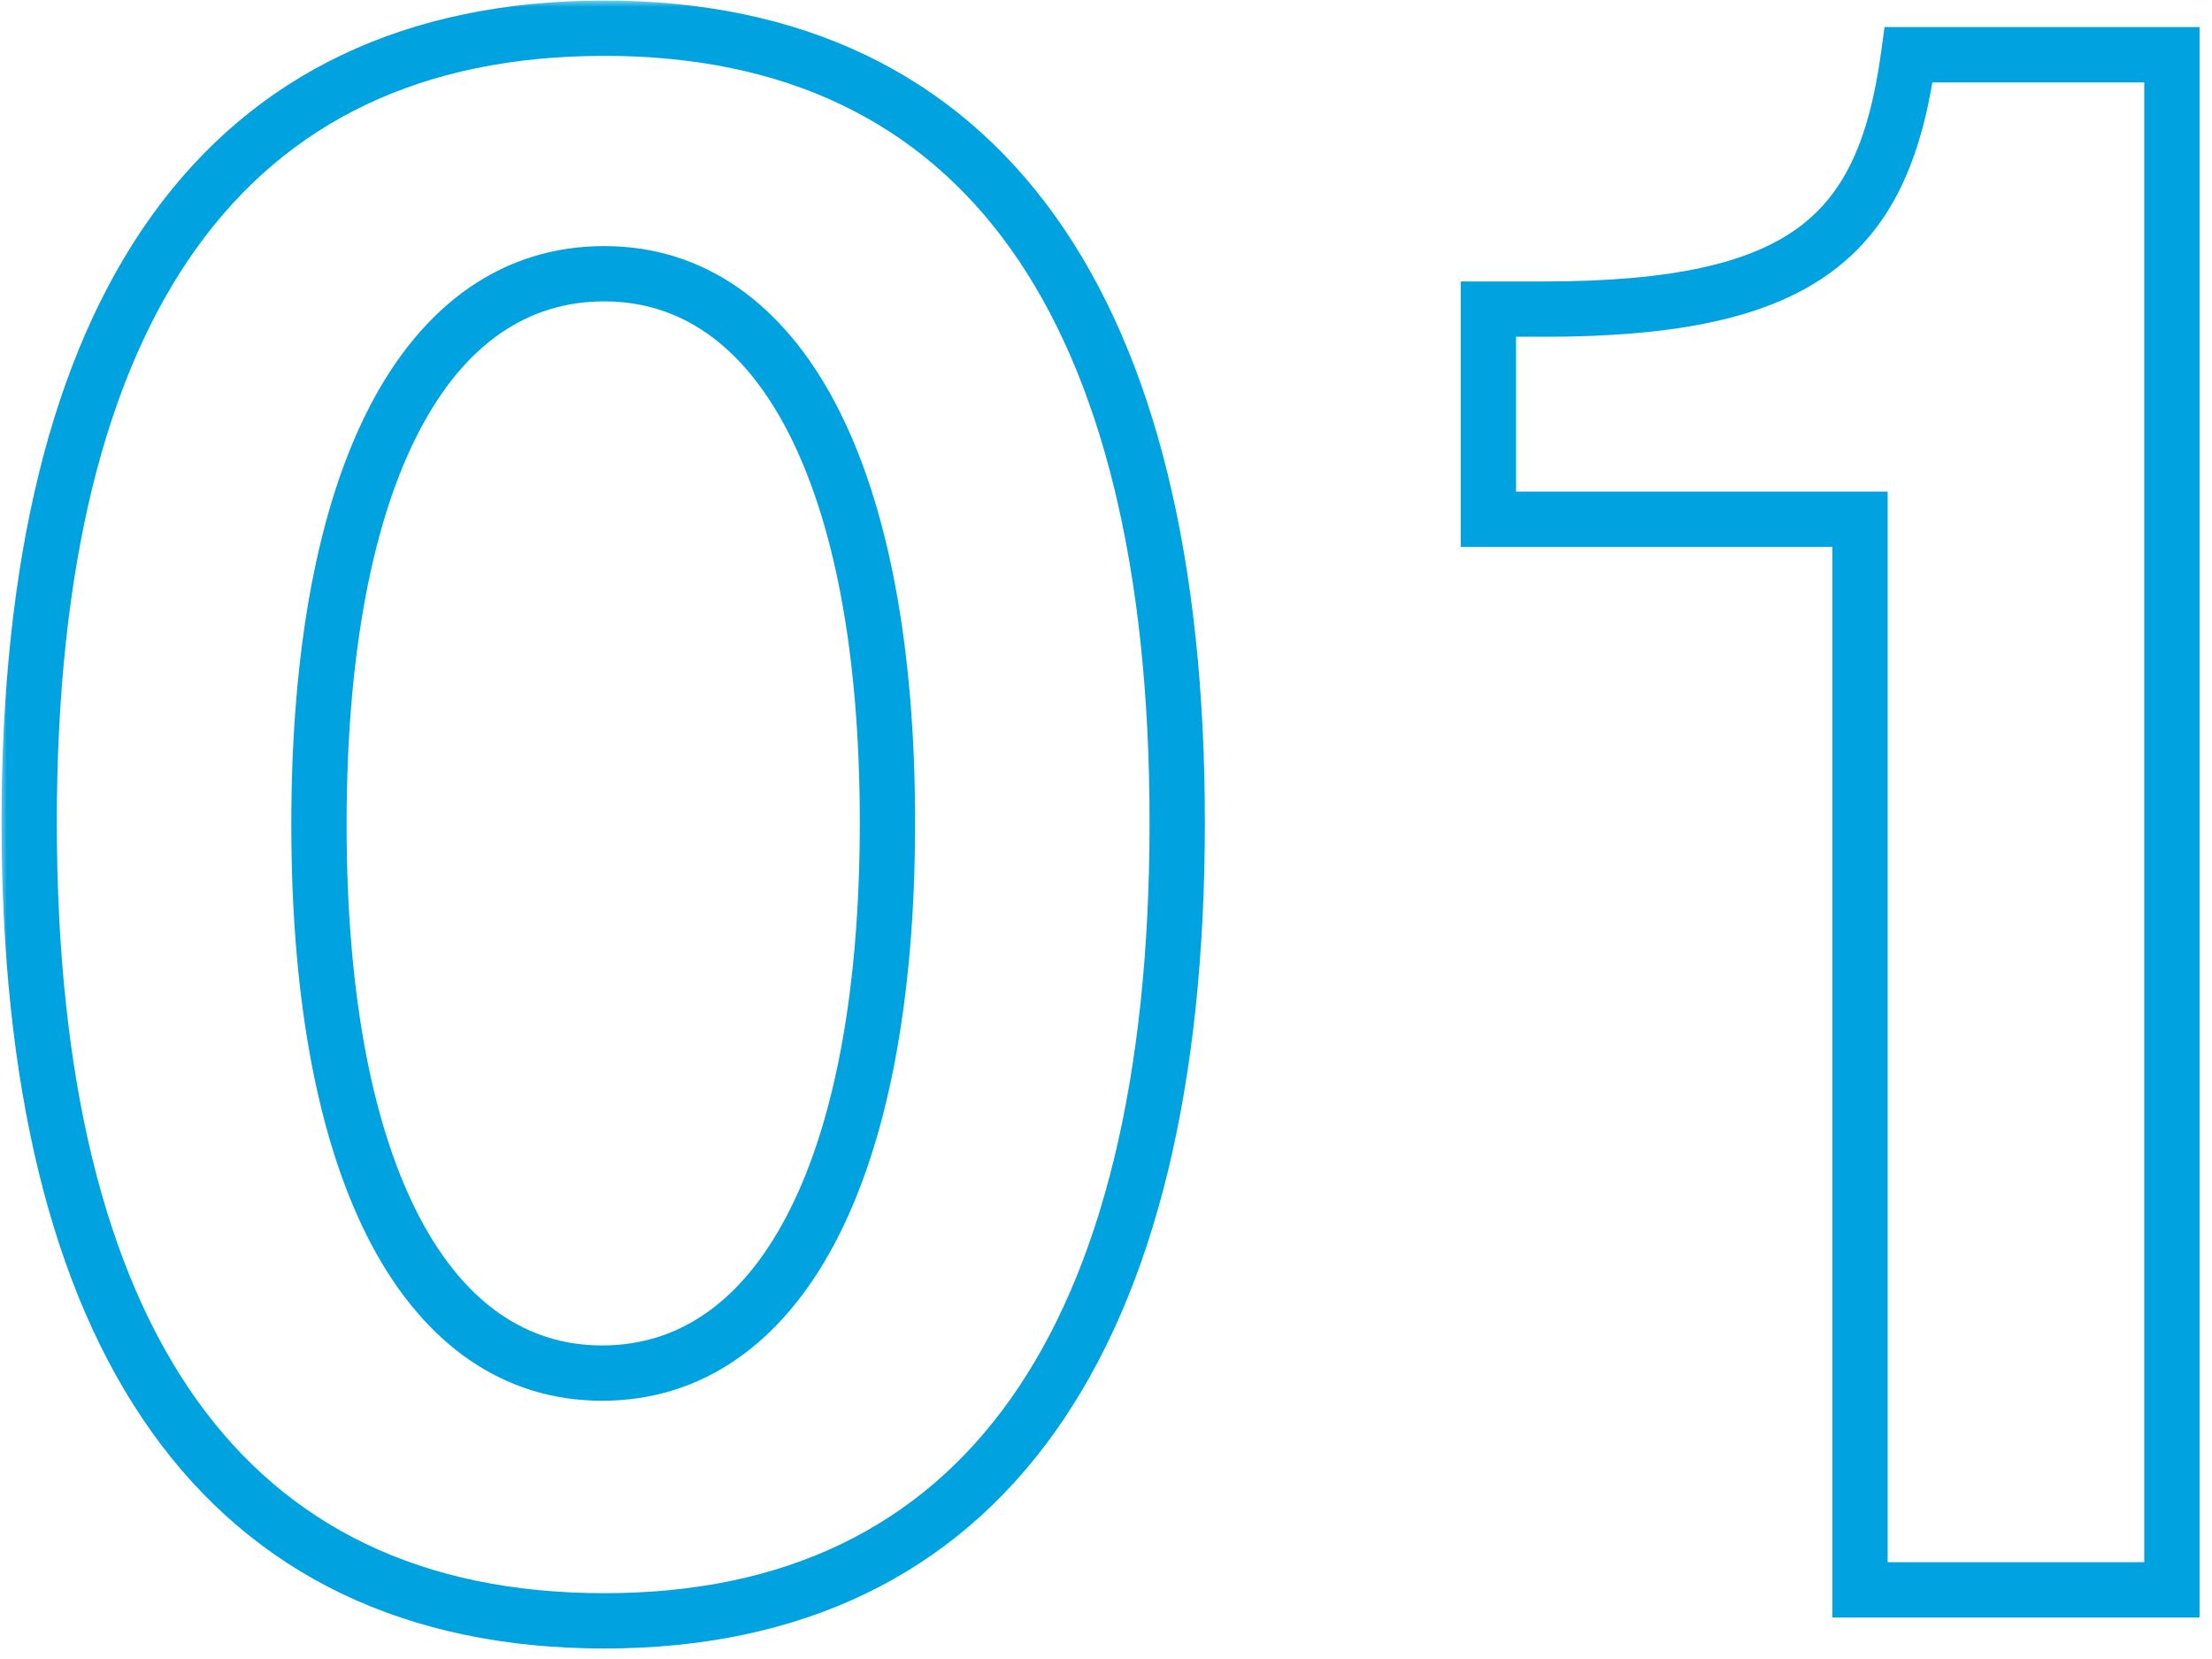 <svg width="160" height="120" viewBox="0 0 160 120" fill="none" xmlns="http://www.w3.org/2000/svg">
<mask id="path-1-outside-1_3861_1665" maskUnits="userSpaceOnUse" x="0" y="0" width="160" height="120" fill="black">
<rect fill="white" width="160" height="120"/>
<path d="M43.711 117.24C16.191 117.24 2.111 96.92 2.111 59.48C2.111 22.2 16.191 2.04 43.711 2.04C71.071 2.04 85.151 22.2 85.151 59.48C85.151 96.92 71.071 117.24 43.711 117.24ZM43.551 99.32C56.191 99.32 64.191 85.08 64.191 59.48C64.191 34.2 56.351 19.8 43.711 19.8C30.911 19.8 23.071 34.2 23.071 59.64C23.071 85.24 31.071 99.32 43.551 99.32ZM157.1 3.96V115H134.54V37.56H107.66V22.36H111.66C130.7 22.36 136.3 16.92 138.06 3.96H157.1Z"/>
</mask>
<path d="M43.711 117.24V115.24C30.51 115.24 20.756 110.405 14.22 101.239C7.603 91.96 4.111 78.002 4.111 59.48H2.111H0.111C0.111 78.398 3.659 93.32 10.963 103.561C18.346 113.915 29.392 119.24 43.711 119.24V117.24ZM2.111 59.48H4.111C4.111 41.039 7.603 27.163 14.216 17.946C20.75 8.84 30.504 4.04 43.711 4.04V2.04V0.04C29.398 0.04 18.352 5.32 10.966 15.614C3.66 25.797 0.111 40.641 0.111 59.48H2.111ZM43.711 2.04V4.04C56.834 4.04 66.549 8.836 73.065 17.944C79.66 27.162 83.151 41.039 83.151 59.48H85.151H87.151C87.151 40.641 83.603 25.798 76.318 15.616C68.954 5.324 57.949 0.04 43.711 0.04V2.04ZM85.151 59.48H83.151C83.151 78.002 79.66 91.962 73.061 101.241C66.543 110.408 56.828 115.24 43.711 115.24V117.24V119.24C57.955 119.24 68.96 113.912 76.321 103.559C83.603 93.318 87.151 78.398 87.151 59.48H85.151ZM43.551 99.32V101.32C50.788 101.32 56.543 97.178 60.379 89.936C64.173 82.771 66.191 72.442 66.191 59.48H64.191H62.191C62.191 72.118 60.209 81.709 56.844 88.064C53.519 94.342 48.954 97.32 43.551 97.32V99.32ZM64.191 59.48H66.191C66.191 46.679 64.213 36.394 60.463 29.232C56.673 21.995 50.961 17.8 43.711 17.8V19.8V21.8C49.102 21.8 53.629 24.805 56.919 31.088C60.249 37.446 62.191 47.001 62.191 59.48H64.191ZM43.711 19.8V17.8C36.391 17.8 30.635 21.985 26.82 29.25C23.048 36.434 21.071 46.761 21.071 59.64H23.071H25.071C25.071 47.079 27.014 37.486 30.362 31.11C33.667 24.814 38.232 21.8 43.711 21.8V19.8ZM23.071 59.64H21.071C21.071 72.603 23.089 82.891 26.864 90.016C30.679 97.218 36.394 101.32 43.551 101.32V99.32V97.32C38.229 97.32 33.703 94.382 30.399 88.144C27.053 81.829 25.071 72.277 25.071 59.64H23.071ZM157.1 3.96H159.1V1.96H157.1V3.96ZM157.1 115V117H159.1V115H157.1ZM134.54 115H132.54V117H134.54V115ZM134.54 37.56H136.54V35.56H134.54V37.56ZM107.66 37.56H105.66V39.56H107.66V37.56ZM107.66 22.36V20.36H105.66V22.36H107.66ZM138.06 3.96V1.96H136.313L136.078 3.691L138.06 3.96ZM157.1 3.96H155.1V115H157.1H159.1V3.96H157.1ZM157.1 115V113H134.54V115V117H157.1V115ZM134.54 115H136.54V37.56H134.54H132.54V115H134.54ZM134.54 37.56V35.56H107.66V37.56V39.56H134.54V37.56ZM107.66 37.56H109.66V22.36H107.66H105.66V37.56H107.66ZM107.66 22.36V24.36H111.66V22.36V20.36H107.66V22.36ZM111.66 22.36V24.36C121.277 24.36 127.994 23.007 132.535 19.624C137.174 16.167 139.134 10.912 140.042 4.229L138.06 3.96L136.078 3.691C135.226 9.968 133.506 13.913 130.145 16.416C126.686 18.993 121.083 20.36 111.66 20.36V22.36ZM138.06 3.96V5.96H157.1V3.96V1.96H138.06V3.96Z" fill="#00A3E0" mask="url(#path-1-outside-1_3861_1665)"/>
</svg>
